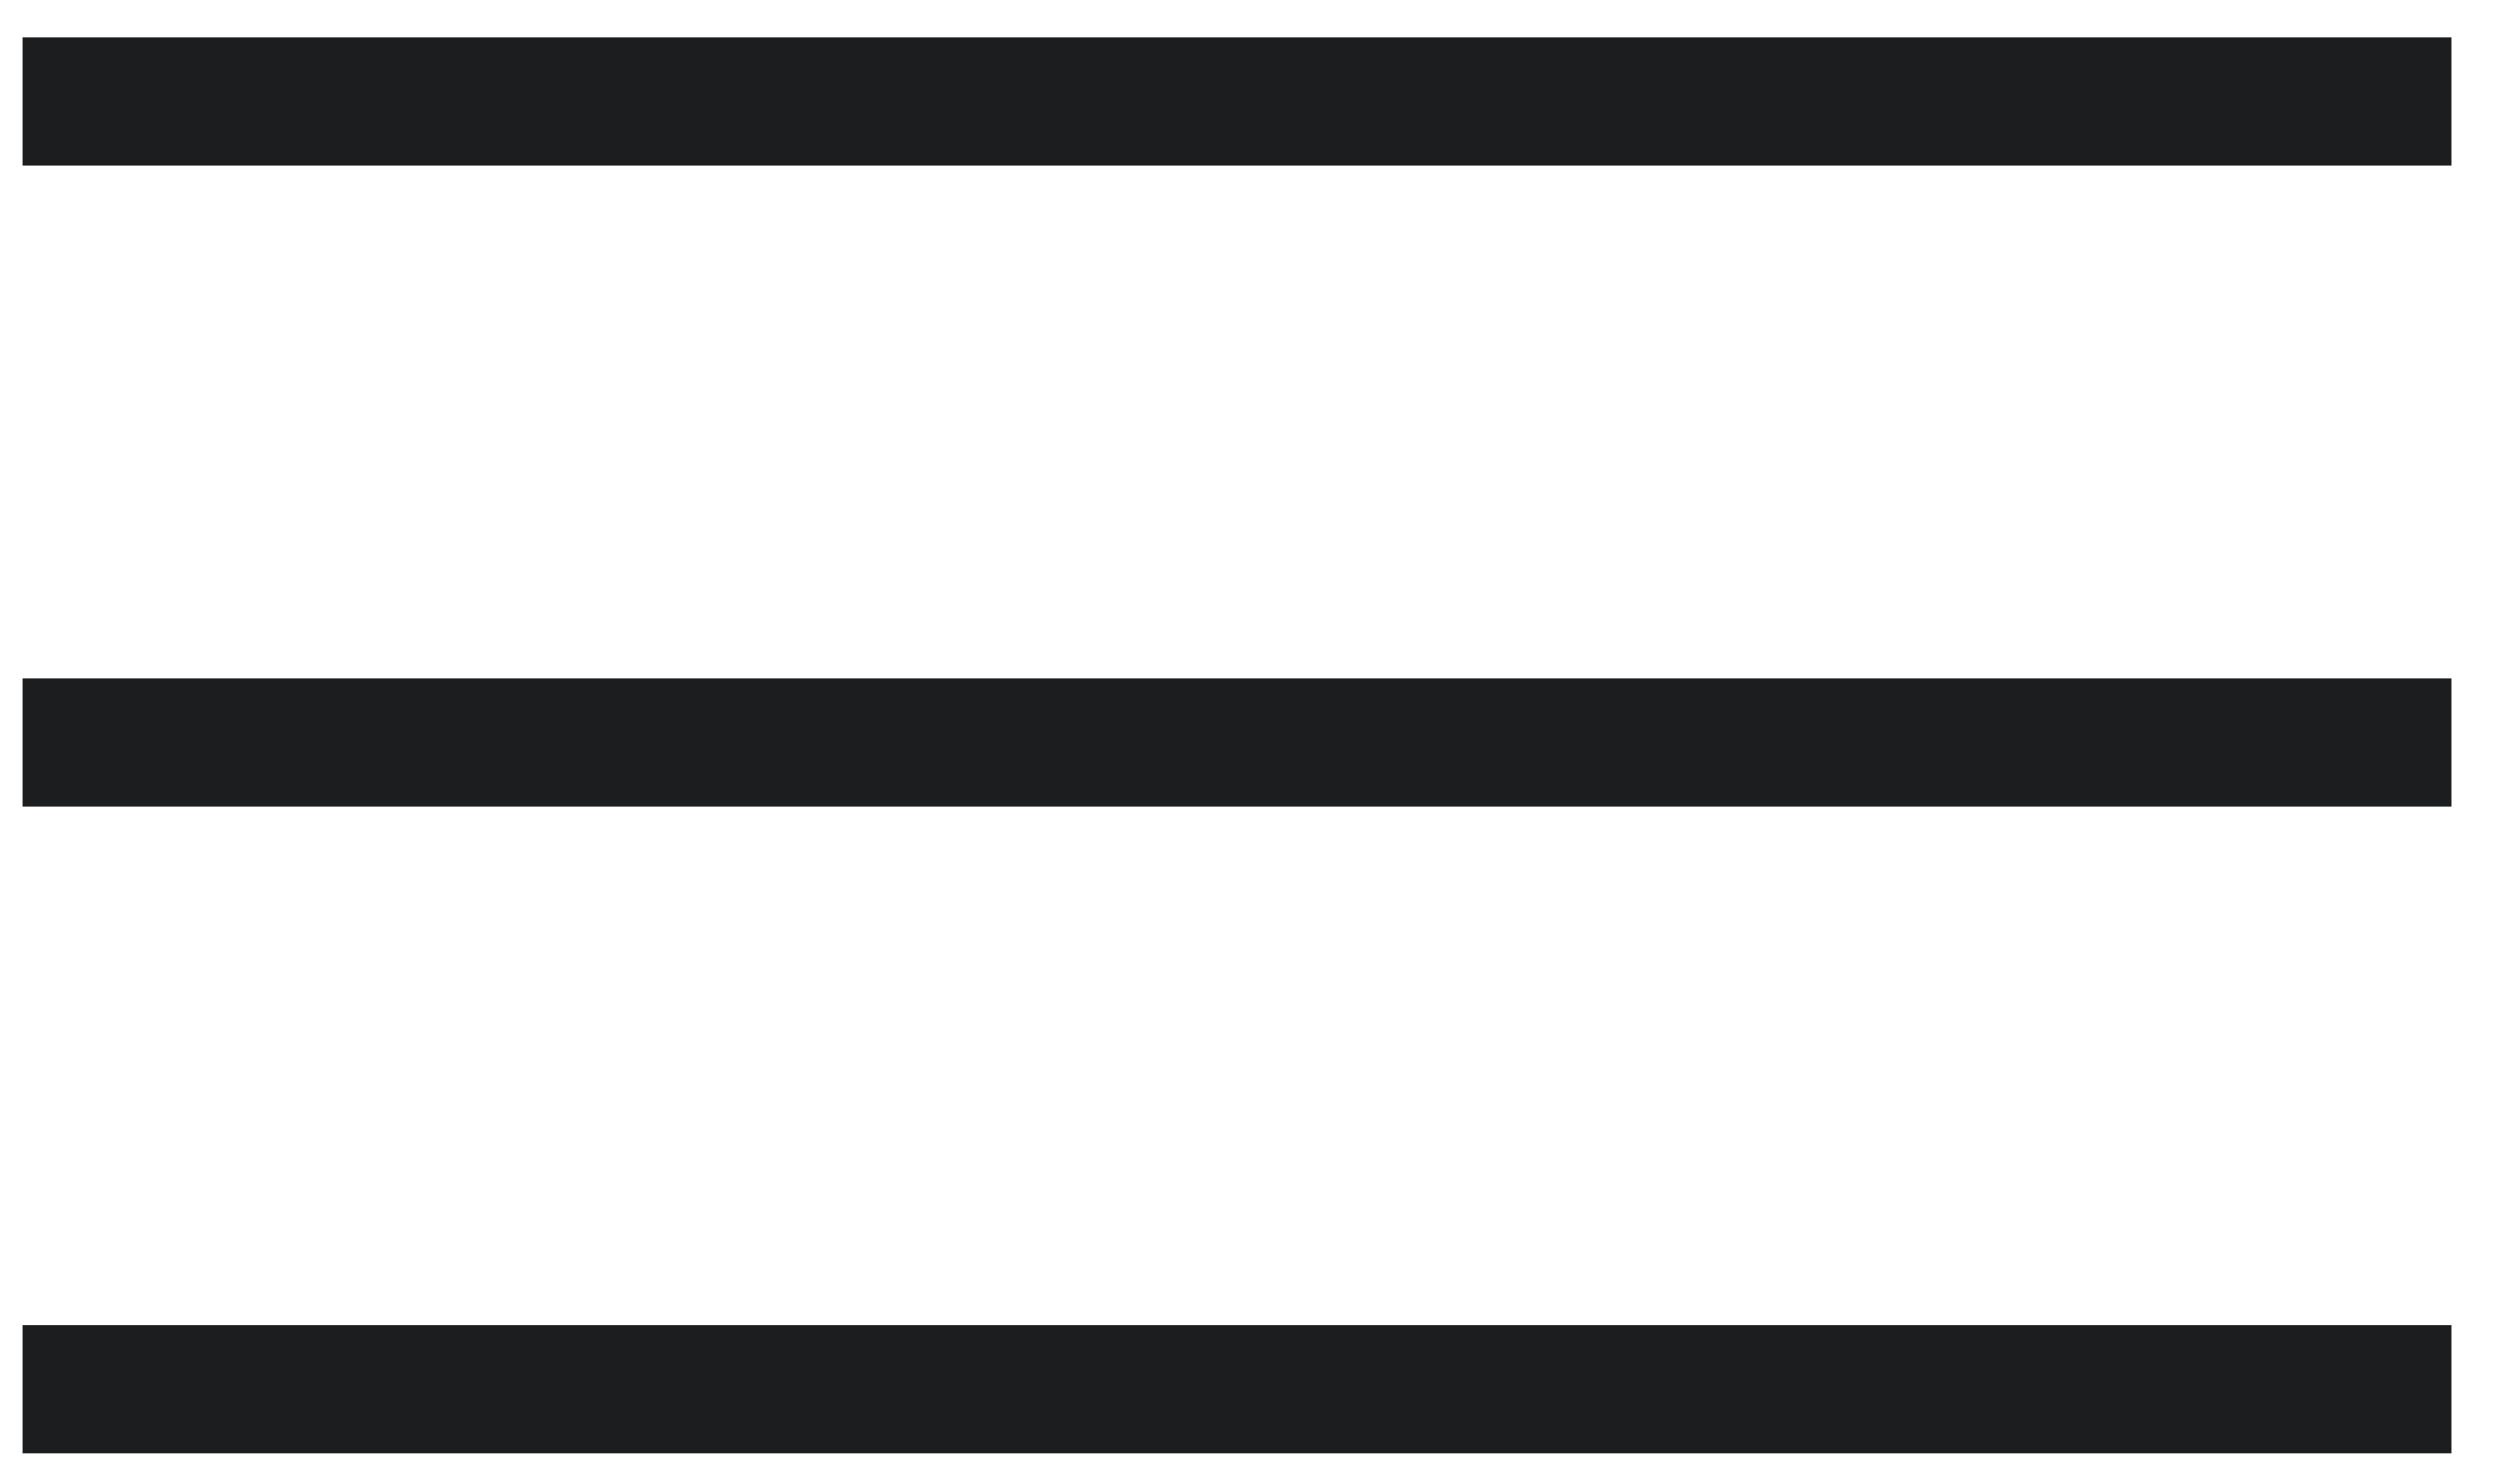 <?xml version="1.0" encoding="UTF-8"?> <svg xmlns="http://www.w3.org/2000/svg" width="39" height="23" viewBox="0 0 39 23" fill="none"><path fill-rule="evenodd" clip-rule="evenodd" d="M38.243 2.583H0.352V0.583H38.243V2.583Z" fill="#1C1D1F"></path><path fill-rule="evenodd" clip-rule="evenodd" d="M38.243 12.583H0.352V10.583H38.243V12.583Z" fill="#1C1D1F"></path><path fill-rule="evenodd" clip-rule="evenodd" d="M38.243 22.672H0.352V20.672H38.243V22.672Z" fill="#1C1D1F"></path></svg> 